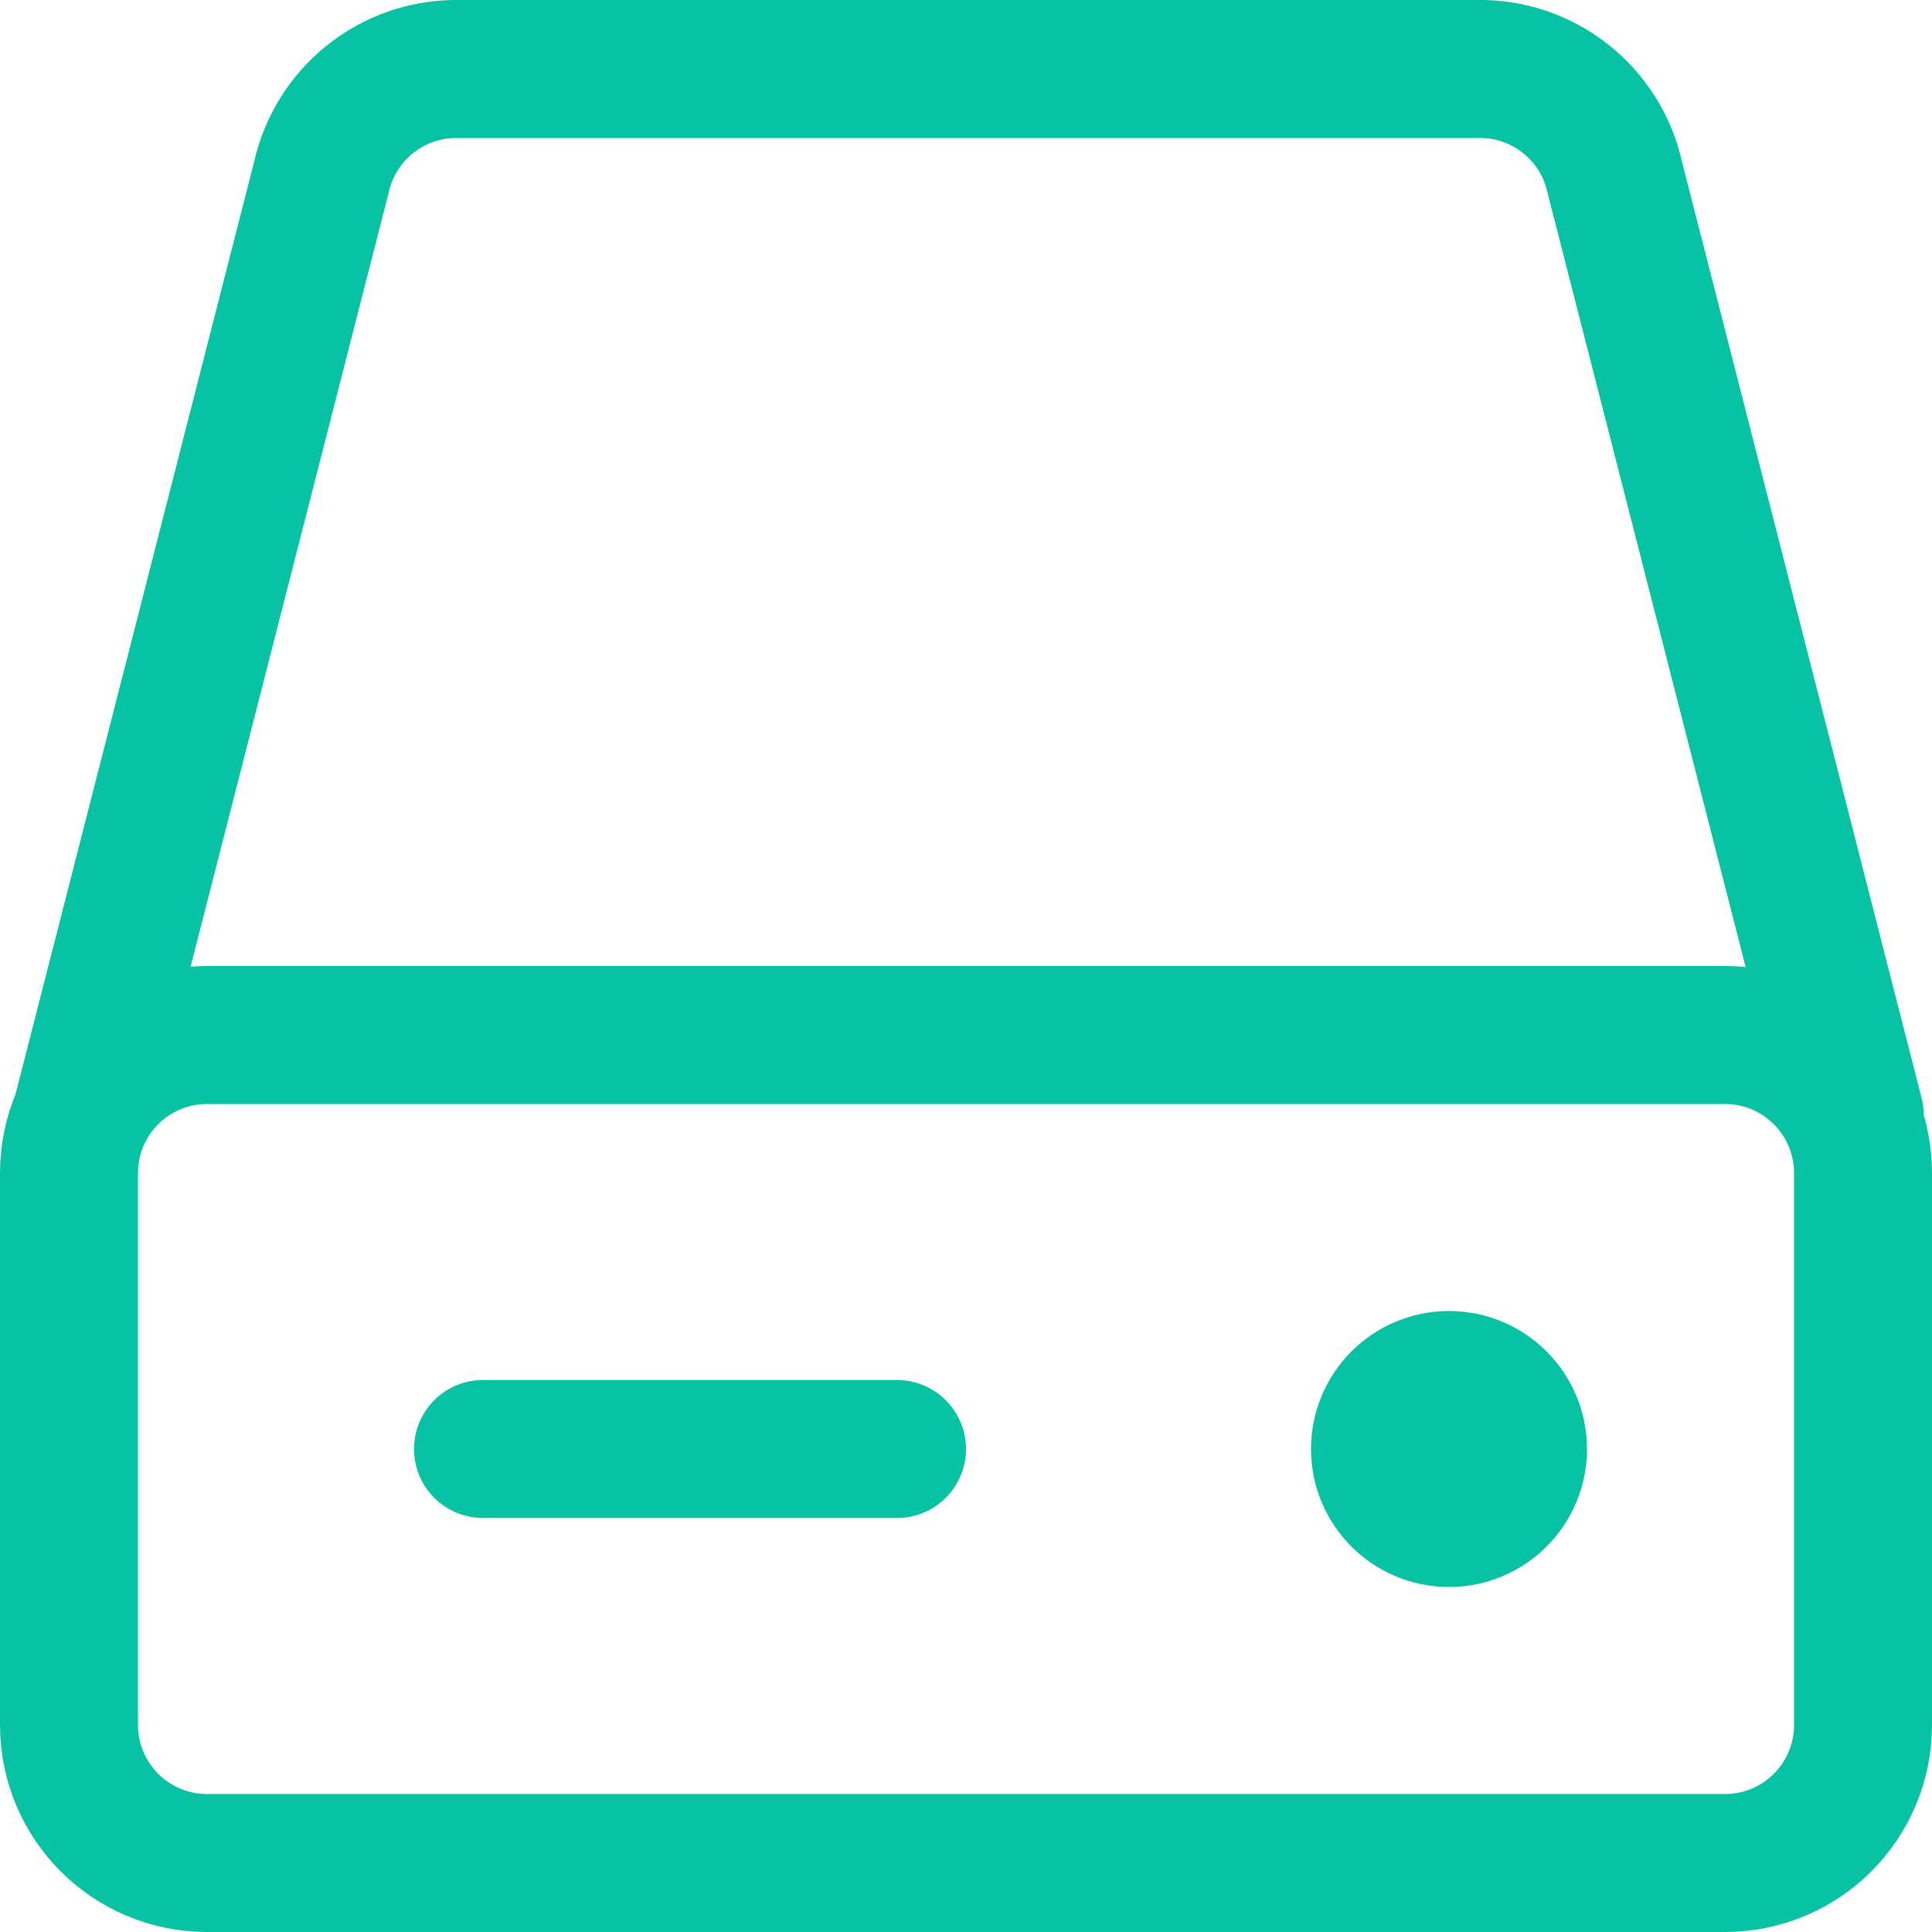 <svg width="14" height="14" viewBox="0 0 14 14" fill="none" xmlns="http://www.w3.org/2000/svg">
<g clip-path="url(#clip0_1222_41456)">
<path d="M12.5 7.5H1.5C0.948 7.5 0.5 7.948 0.5 8.5V12.5C0.5 13.052 0.948 13.5 1.5 13.5H12.5C13.052 13.5 13.5 13.052 13.5 12.5V8.5C13.5 7.948 13.052 7.5 12.5 7.5Z" stroke="#08C2A4" stroke-linecap="round" stroke-linejoin="round"/>
<path d="M0.59 8.08L2.33 1.28C2.38 1.06 2.503 0.862 2.679 0.721C2.855 0.579 3.074 0.501 3.3 0.5H10.7C10.931 0.494 11.157 0.569 11.339 0.711C11.522 0.853 11.649 1.054 11.7 1.28L13.44 8.08" stroke="#08C2A4" stroke-linecap="round" stroke-linejoin="round"/>
<path d="M3.5 10.5H6.5" stroke="#08C2A4" stroke-linecap="round" stroke-linejoin="round"/>
<path d="M10.5 11C10.776 11 11 10.776 11 10.5C11 10.224 10.776 10 10.5 10C10.224 10 10 10.224 10 10.5C10 10.776 10.224 11 10.5 11Z" stroke="#08C2A4" stroke-linecap="round" stroke-linejoin="round"/>
</g>
<defs>
<clipPath id="clip0_1222_41456">
<rect width="14" height="14" fill="white"/>
</clipPath>
</defs>
</svg>
